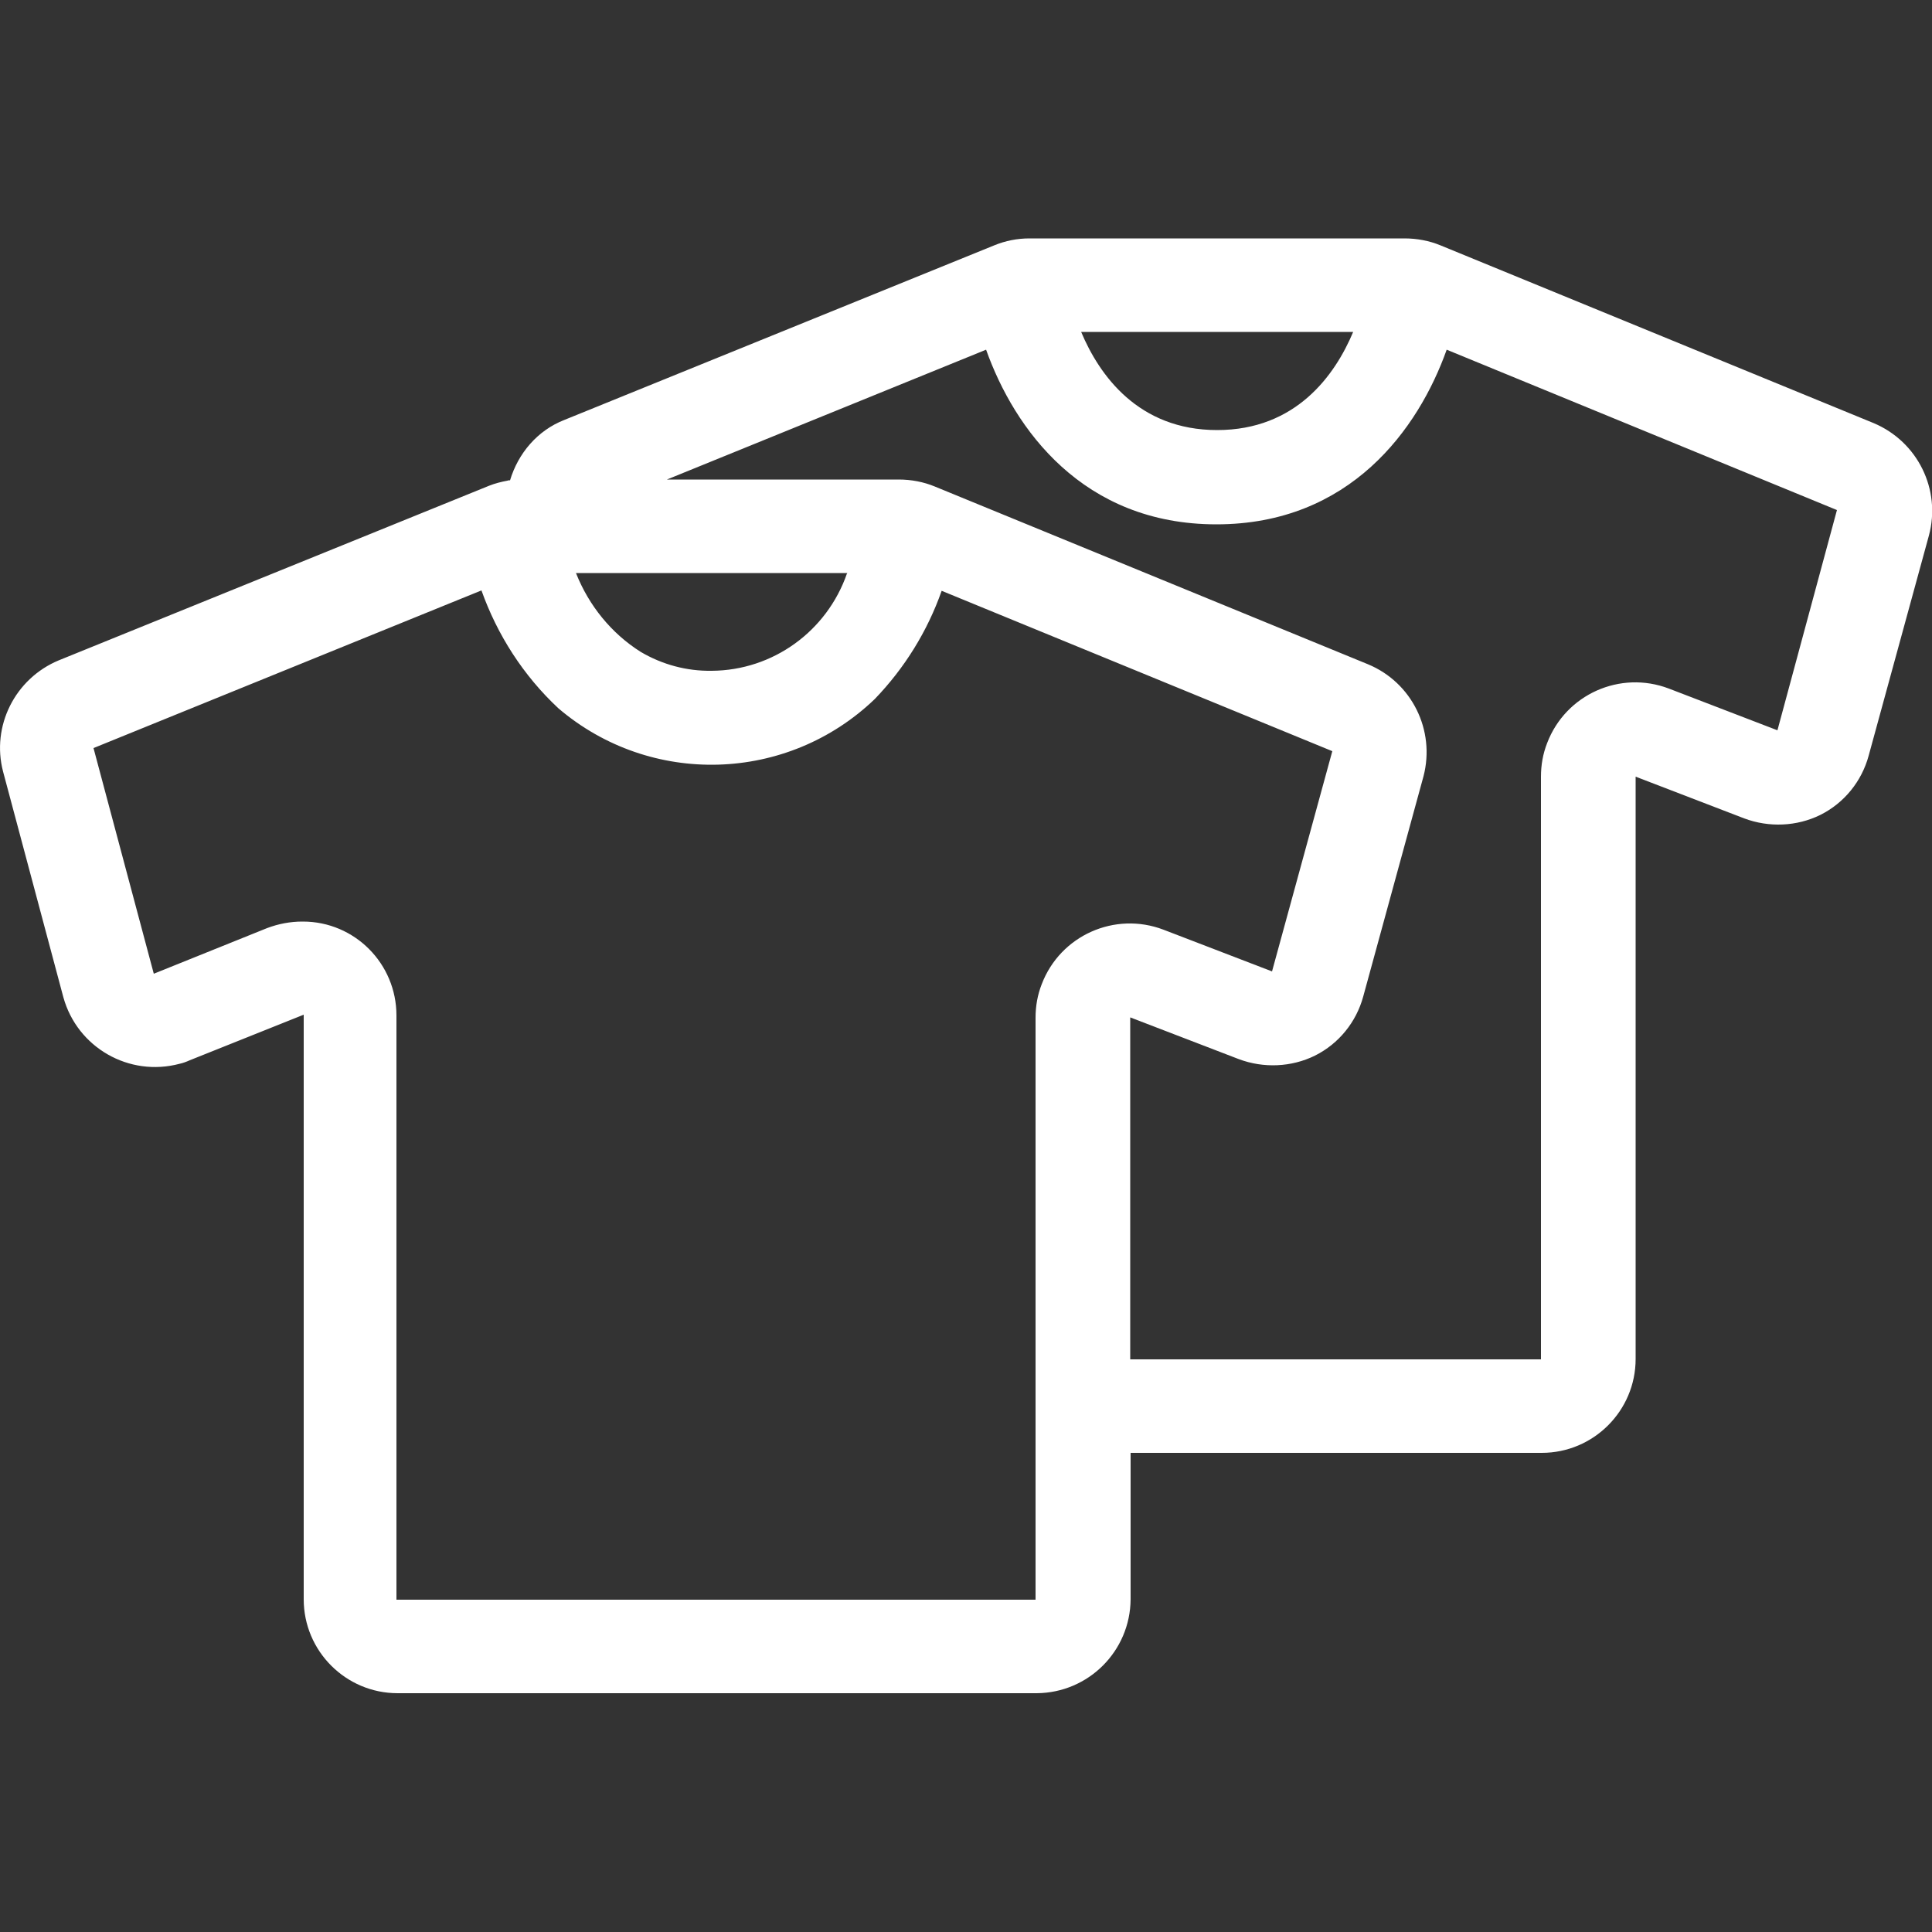<svg xmlns="http://www.w3.org/2000/svg" viewBox="0 0 50 50" xml:space="preserve">
  <rect x="0" y="0" width="50" height="50" fill="#333333" stroke="none"/>
  <path d="m48.49 10.95-11.21-4.6c-.29-.12-.61-.18-.93-.18h-9.71c-.31 0-.62.06-.91.18L14.6 10.87c-.69.27-1.19.86-1.4 1.56-.02 0-.05 0-.07.01-.16.03-.32.07-.47.13L1.52 17.09c-1.13.47-1.75 1.7-1.44 2.88l1.56 5.84c.36 1.3 1.7 2.07 3.01 1.72.09-.02.17-.05.26-.09l2.95-1.18v15.13c0 1.34 1.09 2.43 2.43 2.43h16.54c1.34-.01 2.42-1.09 2.43-2.43V37.6H39.9c1.34 0 2.43-1.09 2.43-2.43V20.1l2.81 1.08c.64.24 1.36.21 1.97-.09.62-.31 1.07-.87 1.25-1.53l1.56-5.7c.32-1.19-.29-2.43-1.43-2.91zM35.02 8.59c-.47 1.12-1.48 2.54-3.52 2.54s-3.05-1.42-3.52-2.54h7.04zm-13.09 6.24s0 .01-.01.01c-.52 1.5-1.92 2.51-3.5 2.52-.65.01-1.28-.16-1.84-.49-.76-.48-1.34-1.2-1.67-2.03 0 0 0-.01-.01-.01h7.03zM26.8 41.4H10.26V26.28c0-1.34-1.08-2.43-2.42-2.43h-.02c-.31 0-.62.06-.91.17L3.98 25.2l-1.56-5.84 10.04-4.08c.41 1.15 1.08 2.2 1.99 3.05 2.39 2.04 5.93 1.93 8.19-.24.77-.8 1.36-1.75 1.73-2.8l10.11 4.15-1.56 5.7-2.81-1.08c-1.26-.48-2.67.15-3.15 1.41-.11.28-.16.57-.16.87V41.4zM46 18.9l-2.81-1.08c-1.26-.48-2.67.15-3.15 1.41-.11.28-.16.57-.16.87v15.08H29.25v-8.85l2.81 1.08c.64.24 1.36.21 1.97-.09.62-.31 1.07-.87 1.25-1.53l1.56-5.7c.31-1.19-.3-2.43-1.44-2.9l-11.21-4.6c-.29-.12-.61-.18-.93-.18h-6l8.26-3.36c.73 2.05 2.5 4.52 5.96 4.52s5.23-2.47 5.96-4.52l10.1 4.15L46 18.9z" fill="#fff"/>
</svg>
